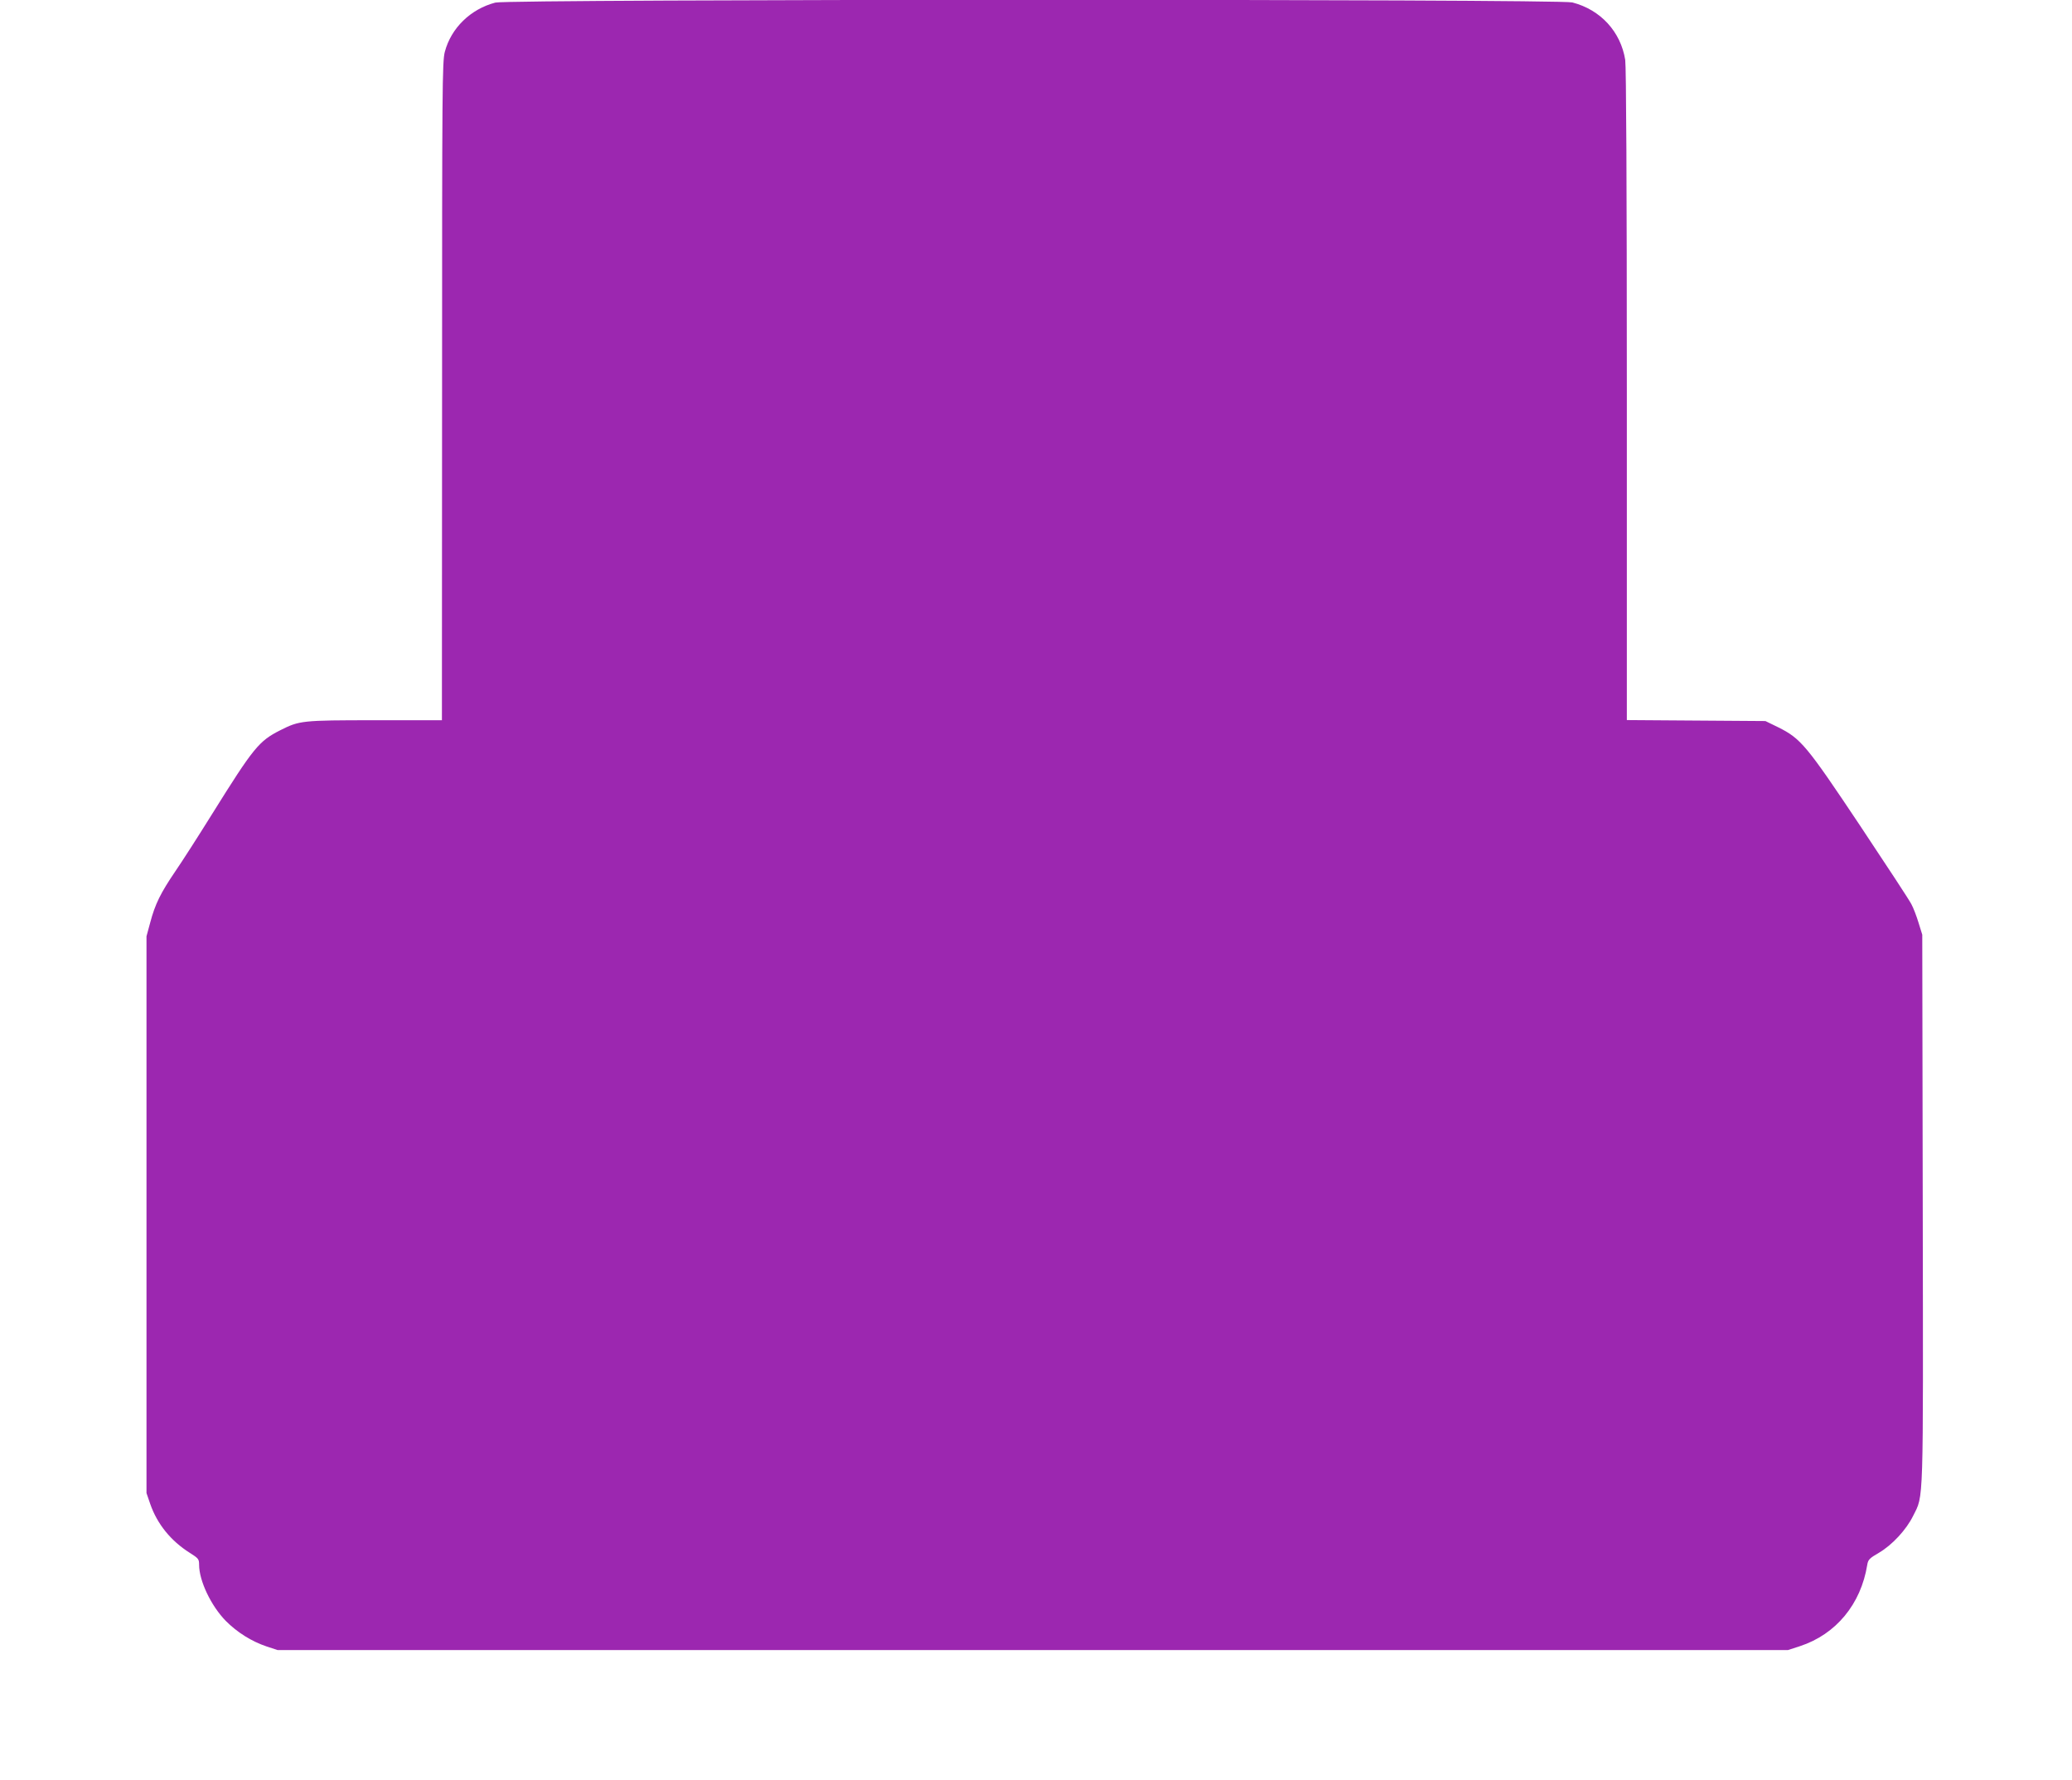 <?xml version="1.0" standalone="no"?>
<!DOCTYPE svg PUBLIC "-//W3C//DTD SVG 20010904//EN"
 "http://www.w3.org/TR/2001/REC-SVG-20010904/DTD/svg10.dtd">
<svg version="1.0" xmlns="http://www.w3.org/2000/svg"
 width="1280pt" height="1100pt" viewBox="0 0 1280 1100"
 preserveAspectRatio="xMidYMid meet">
<g transform="translate(0,1100) scale(0.1,-0.1)"
fill="#9c27b0" stroke="none">
<path d="M3060 10984 c-153 -40 -273 -157 -312 -304 -16 -60 -17 -214 -17
-2097 l-1 -2033 -412 0 c-454 0 -468 -2 -587 -62 -132 -67 -164 -106 -421
-518 -84 -135 -186 -294 -228 -355 -89 -131 -124 -201 -154 -315 l-23 -85 0
-1720 0 -1720 23 -67 c43 -124 127 -228 244 -302 54 -34 58 -39 58 -74 0 -99
74 -254 165 -347 71 -71 158 -126 253 -158 l67 -22 4665 0 4665 0 74 24 c223
73 377 260 416 502 5 32 13 41 72 75 82 48 170 143 212 229 65 131 62 35 59
1898 l-3 1692 -23 74 c-12 40 -32 92 -44 114 -11 23 -155 242 -318 487 -331
496 -365 537 -506 607 l-78 38 -428 3 -428 3 0 2007 c0 1315 -4 2029 -10 2072
-28 174 -152 310 -327 355 -85 22 -6568 21 -6653 -1z"/>
</g>
</svg>
